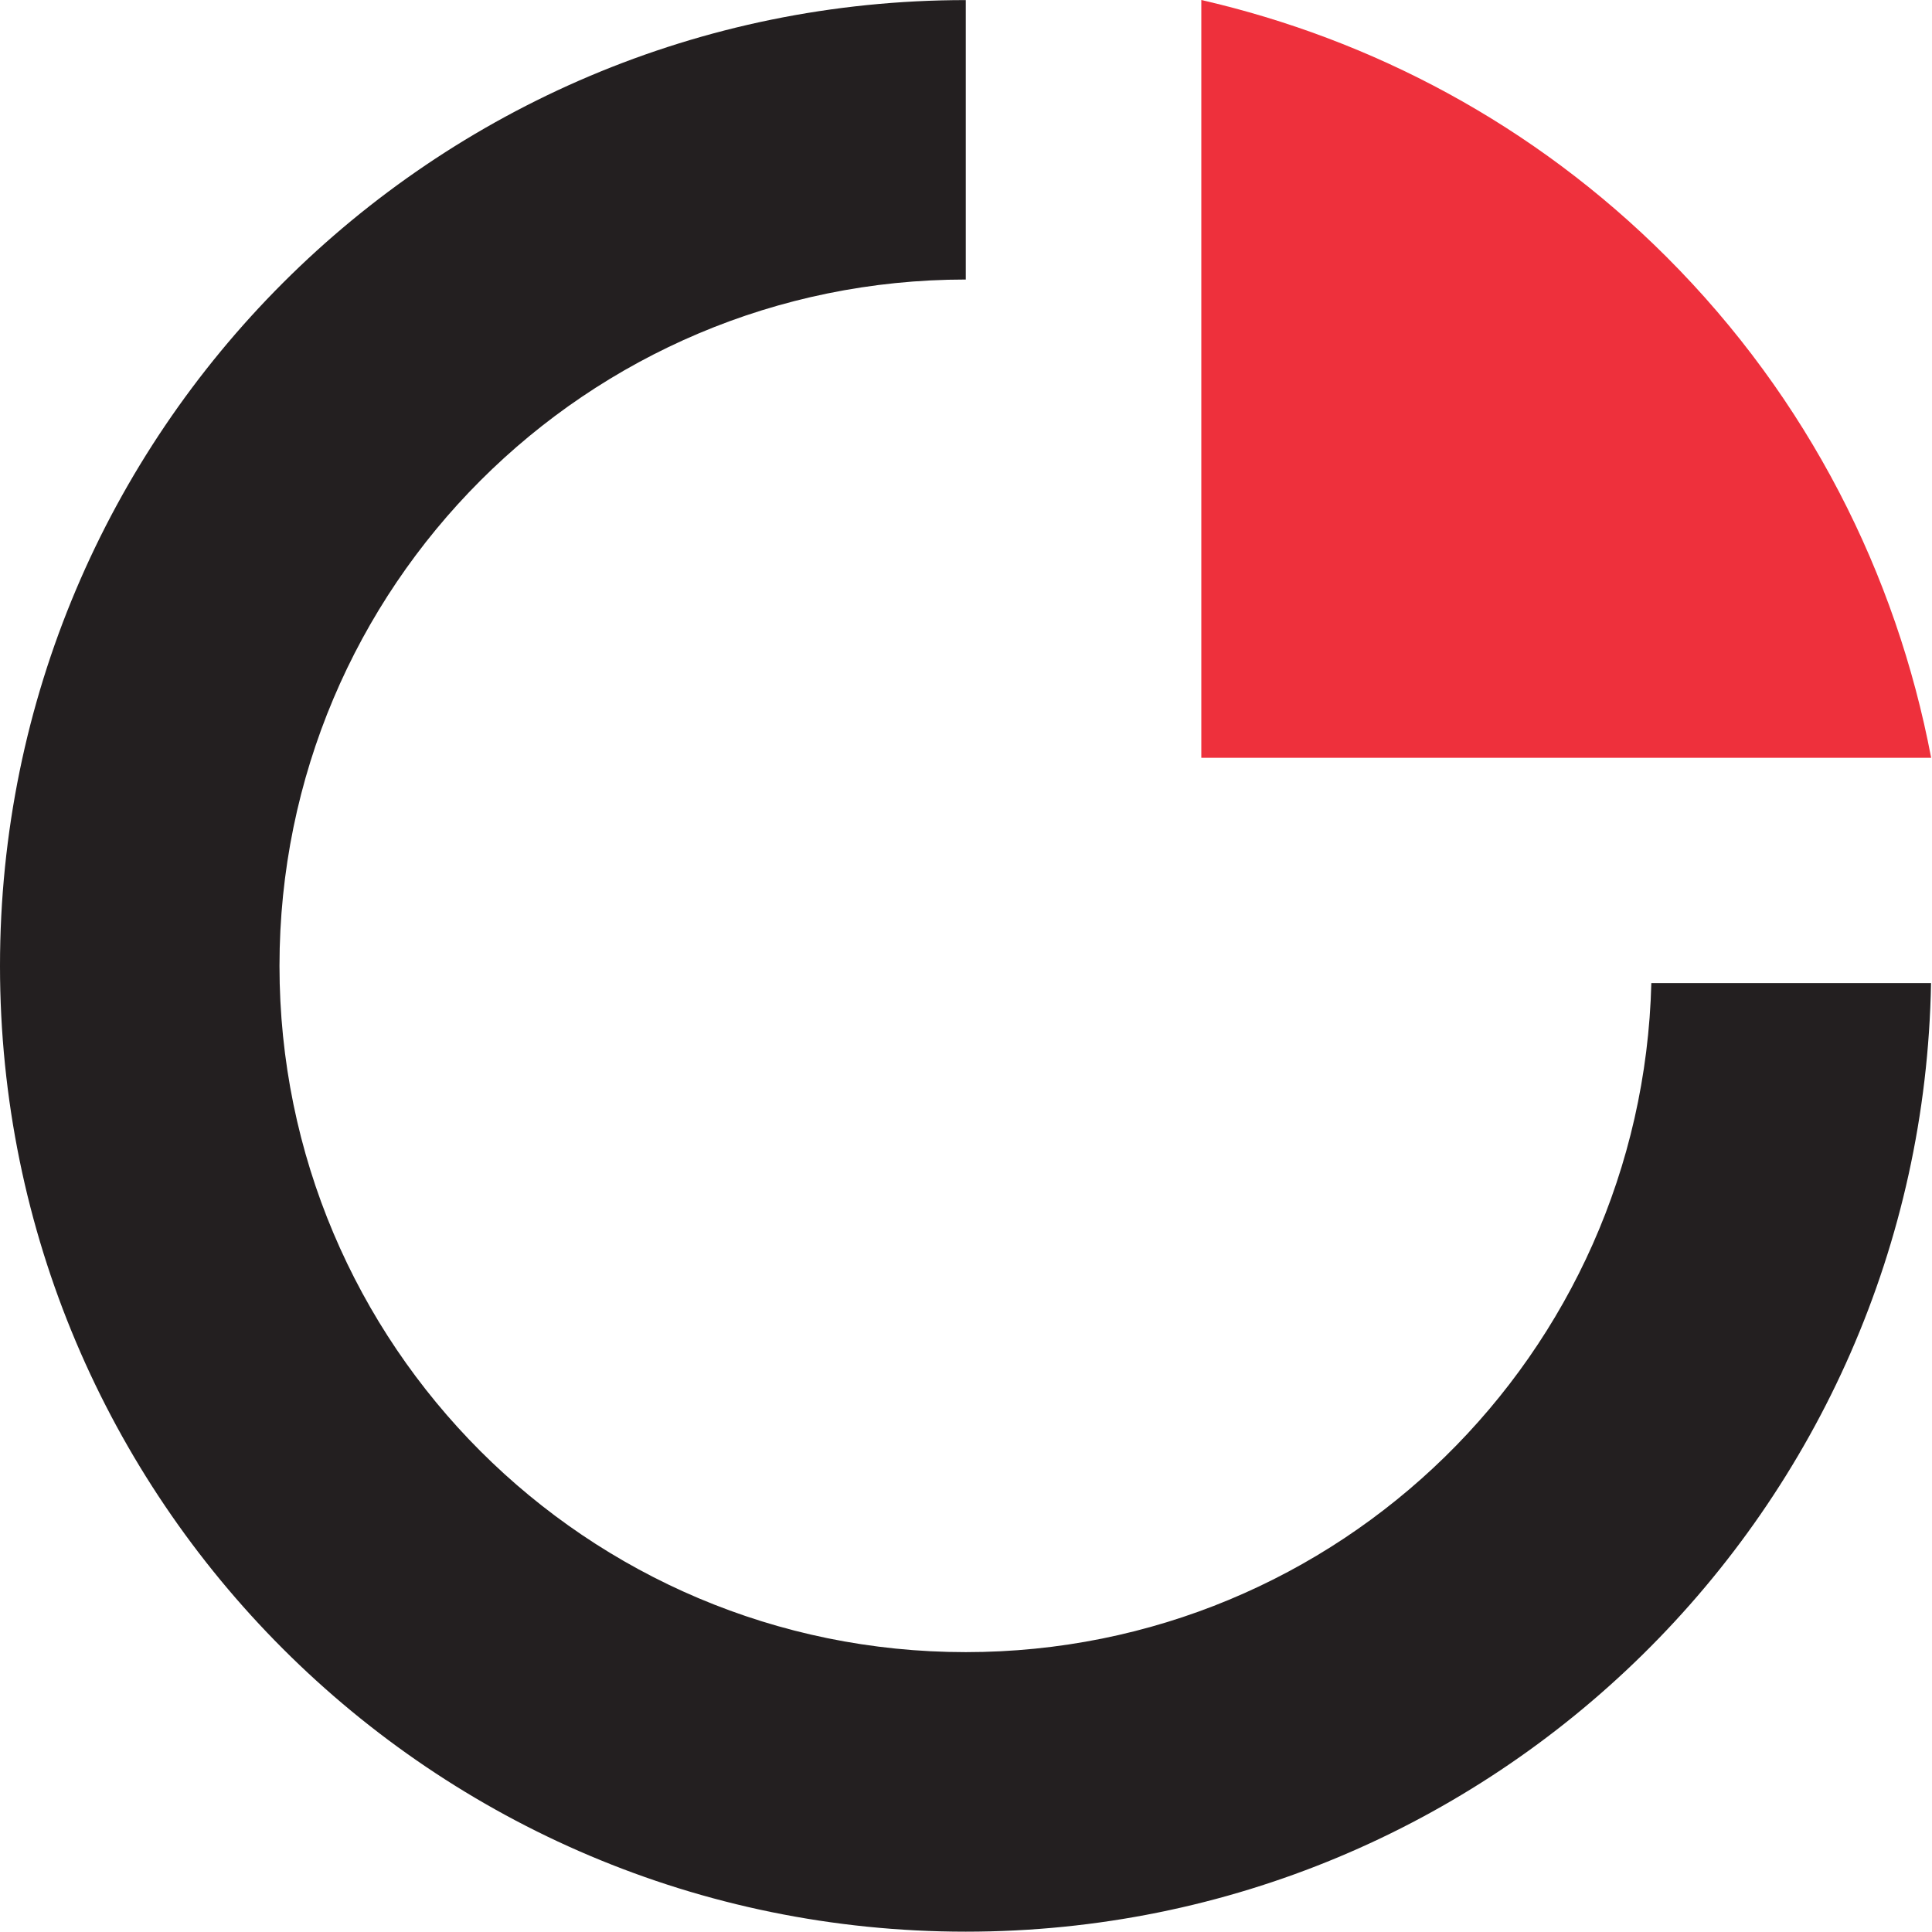 <svg clip-rule="evenodd" fill-rule="evenodd" stroke-linejoin="round" stroke-miterlimit="2" viewBox="0 0 157 157" xmlns="http://www.w3.org/2000/svg"><path d="M134.192 79.89h22.73c-.75 42.7-35.56 77.083-78.44 77.083C35.142 156.973 0 121.832 0 78.49 0 35.14 35.142.007 78.482.007v22.708c-30.81 0-55.77 24.967-55.77 55.775s24.96 55.767 55.77 55.767c30.33 0 54.95-24.217 55.71-54.367z" fill="#231f20"/><path d="M97.622 61.583h59.31c-2.83-14.9-9.96-29.158-21.5-40.7C124.642 10.1 111.472 3.183 97.622 0z" fill="#ee303c" fill-rule="nonzero"/></svg>